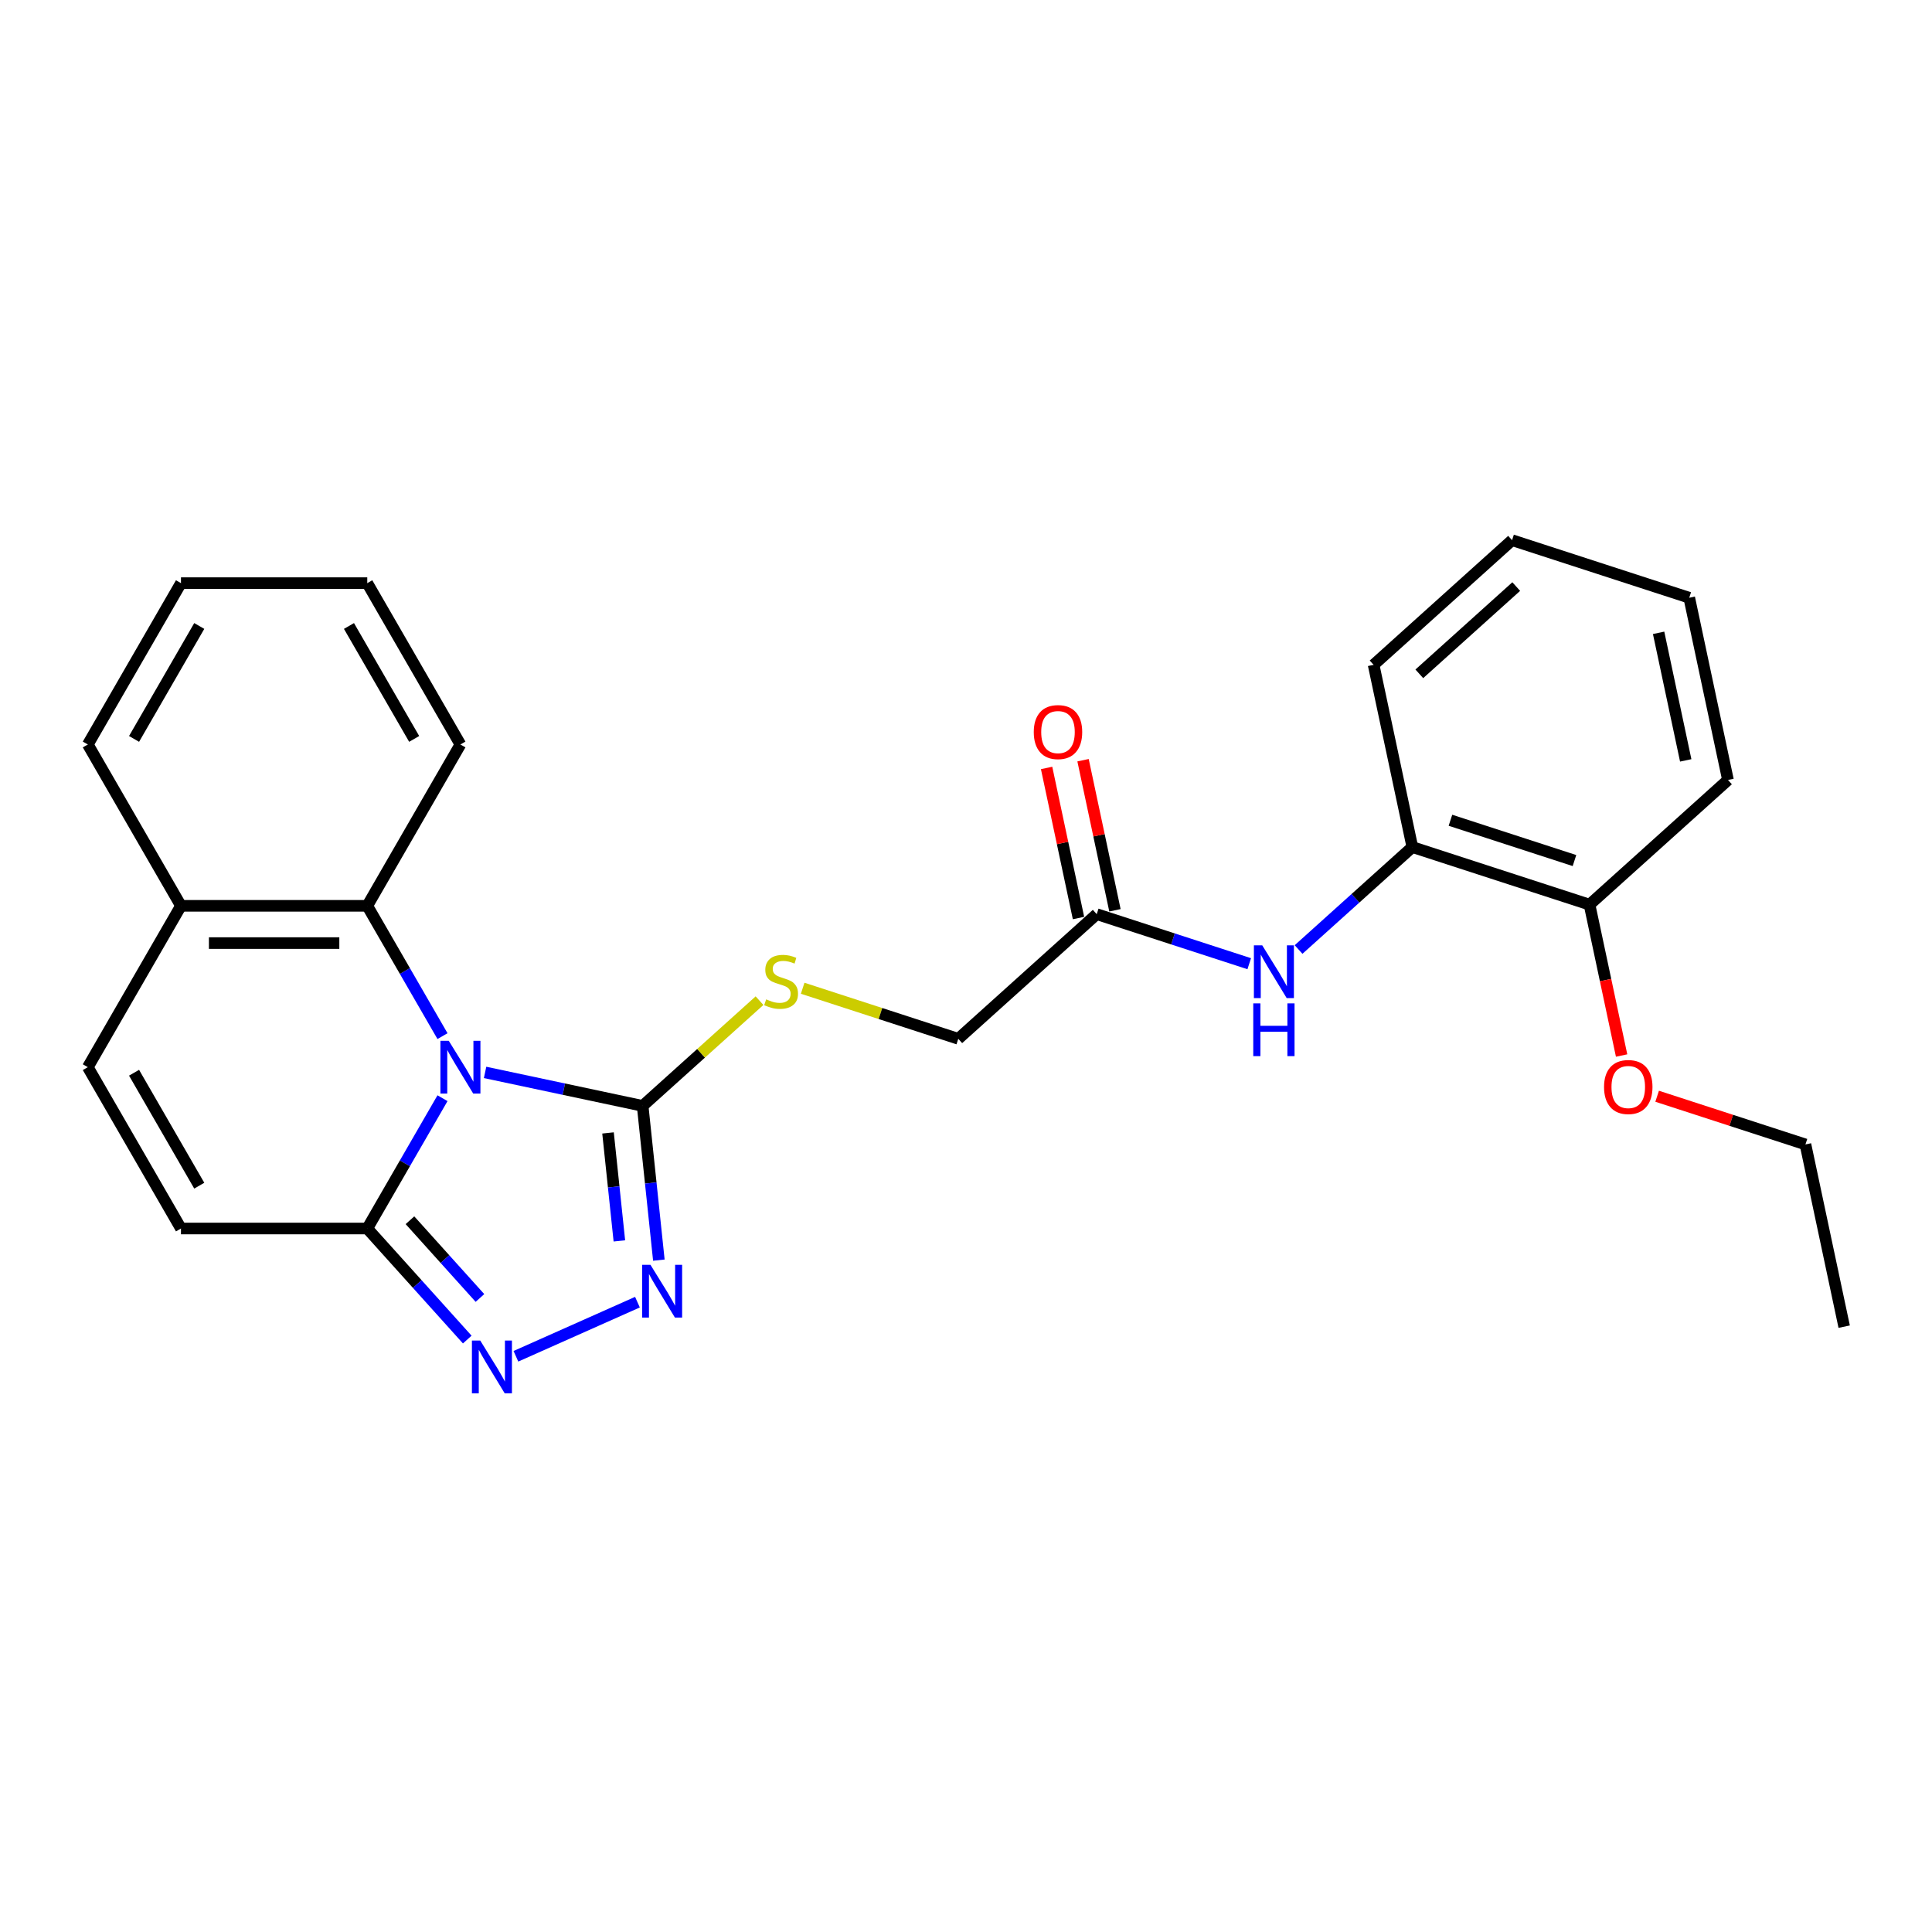 <?xml version='1.0' encoding='iso-8859-1'?>
<svg version='1.1' baseProfile='full'
              xmlns='http://www.w3.org/2000/svg'
                      xmlns:rdkit='http://www.rdkit.org/xml'
                      xmlns:xlink='http://www.w3.org/1999/xlink'
                  xml:space='preserve'
width='1000px' height='1000px' viewBox='0 0 1000 1000'>
<!-- END OF HEADER -->
<rect style='opacity:1.0;fill:#FFFFFF;stroke:none' width='1000' height='1000' x='0' y='0'> </rect>
<path class='bond-0' d='M 251.078,555.077 L 291.855,563.745' style='fill:none;fill-rule:evenodd;stroke:#0000FF;stroke-width:6px;stroke-linecap:butt;stroke-linejoin:miter;stroke-opacity:1' />
<path class='bond-0' d='M 291.855,563.745 L 332.632,572.412' style='fill:none;fill-rule:evenodd;stroke:#000000;stroke-width:6px;stroke-linecap:butt;stroke-linejoin:miter;stroke-opacity:1' />
<path class='bond-1' d='M 229.036,568.428 L 209.567,602.151' style='fill:none;fill-rule:evenodd;stroke:#0000FF;stroke-width:6px;stroke-linecap:butt;stroke-linejoin:miter;stroke-opacity:1' />
<path class='bond-1' d='M 209.567,602.151 L 190.097,635.873' style='fill:none;fill-rule:evenodd;stroke:#000000;stroke-width:6px;stroke-linecap:butt;stroke-linejoin:miter;stroke-opacity:1' />
<path class='bond-4' d='M 229.036,536.298 L 209.567,502.576' style='fill:none;fill-rule:evenodd;stroke:#0000FF;stroke-width:6px;stroke-linecap:butt;stroke-linejoin:miter;stroke-opacity:1' />
<path class='bond-4' d='M 209.567,502.576 L 190.097,468.854' style='fill:none;fill-rule:evenodd;stroke:#000000;stroke-width:6px;stroke-linecap:butt;stroke-linejoin:miter;stroke-opacity:1' />
<path class='bond-2' d='M 332.632,572.412 L 336.828,612.33' style='fill:none;fill-rule:evenodd;stroke:#000000;stroke-width:6px;stroke-linecap:butt;stroke-linejoin:miter;stroke-opacity:1' />
<path class='bond-2' d='M 336.828,612.33 L 341.023,652.247' style='fill:none;fill-rule:evenodd;stroke:#0000FF;stroke-width:6px;stroke-linecap:butt;stroke-linejoin:miter;stroke-opacity:1' />
<path class='bond-2' d='M 314.711,586.403 L 317.648,614.345' style='fill:none;fill-rule:evenodd;stroke:#000000;stroke-width:6px;stroke-linecap:butt;stroke-linejoin:miter;stroke-opacity:1' />
<path class='bond-2' d='M 317.648,614.345 L 320.585,642.288' style='fill:none;fill-rule:evenodd;stroke:#0000FF;stroke-width:6px;stroke-linecap:butt;stroke-linejoin:miter;stroke-opacity:1' />
<path class='bond-8' d='M 332.632,572.412 L 362.879,545.178' style='fill:none;fill-rule:evenodd;stroke:#000000;stroke-width:6px;stroke-linecap:butt;stroke-linejoin:miter;stroke-opacity:1' />
<path class='bond-8' d='M 362.879,545.178 L 393.126,517.943' style='fill:none;fill-rule:evenodd;stroke:#CCCC00;stroke-width:6px;stroke-linecap:butt;stroke-linejoin:miter;stroke-opacity:1' />
<path class='bond-3' d='M 190.097,635.873 L 215.975,664.613' style='fill:none;fill-rule:evenodd;stroke:#000000;stroke-width:6px;stroke-linecap:butt;stroke-linejoin:miter;stroke-opacity:1' />
<path class='bond-3' d='M 215.975,664.613 L 241.853,693.354' style='fill:none;fill-rule:evenodd;stroke:#0000FF;stroke-width:6px;stroke-linecap:butt;stroke-linejoin:miter;stroke-opacity:1' />
<path class='bond-3' d='M 212.193,631.59 L 230.307,651.709' style='fill:none;fill-rule:evenodd;stroke:#000000;stroke-width:6px;stroke-linecap:butt;stroke-linejoin:miter;stroke-opacity:1' />
<path class='bond-3' d='M 230.307,651.709 L 248.422,671.827' style='fill:none;fill-rule:evenodd;stroke:#0000FF;stroke-width:6px;stroke-linecap:butt;stroke-linejoin:miter;stroke-opacity:1' />
<path class='bond-5' d='M 190.097,635.873 L 93.669,635.873' style='fill:none;fill-rule:evenodd;stroke:#000000;stroke-width:6px;stroke-linecap:butt;stroke-linejoin:miter;stroke-opacity:1' />
<path class='bond-26' d='M 329.945,673.996 L 267.038,702.004' style='fill:none;fill-rule:evenodd;stroke:#0000FF;stroke-width:6px;stroke-linecap:butt;stroke-linejoin:miter;stroke-opacity:1' />
<path class='bond-11' d='M 190.097,468.854 L 93.669,468.854' style='fill:none;fill-rule:evenodd;stroke:#000000;stroke-width:6px;stroke-linecap:butt;stroke-linejoin:miter;stroke-opacity:1' />
<path class='bond-11' d='M 175.633,488.14 L 108.133,488.14' style='fill:none;fill-rule:evenodd;stroke:#000000;stroke-width:6px;stroke-linecap:butt;stroke-linejoin:miter;stroke-opacity:1' />
<path class='bond-16' d='M 190.097,468.854 L 238.311,385.345' style='fill:none;fill-rule:evenodd;stroke:#000000;stroke-width:6px;stroke-linecap:butt;stroke-linejoin:miter;stroke-opacity:1' />
<path class='bond-27' d='M 93.669,635.873 L 45.455,552.363' style='fill:none;fill-rule:evenodd;stroke:#000000;stroke-width:6px;stroke-linecap:butt;stroke-linejoin:miter;stroke-opacity:1' />
<path class='bond-27' d='M 103.138,613.704 L 69.389,555.247' style='fill:none;fill-rule:evenodd;stroke:#000000;stroke-width:6px;stroke-linecap:butt;stroke-linejoin:miter;stroke-opacity:1' />
<path class='bond-6' d='M 45.455,552.363 L 93.669,468.854' style='fill:none;fill-rule:evenodd;stroke:#000000;stroke-width:6px;stroke-linecap:butt;stroke-linejoin:miter;stroke-opacity:1' />
<path class='bond-7' d='M 646.603,498.813 L 607.132,485.989' style='fill:none;fill-rule:evenodd;stroke:#0000FF;stroke-width:6px;stroke-linecap:butt;stroke-linejoin:miter;stroke-opacity:1' />
<path class='bond-7' d='M 607.132,485.989 L 567.662,473.164' style='fill:none;fill-rule:evenodd;stroke:#000000;stroke-width:6px;stroke-linecap:butt;stroke-linejoin:miter;stroke-opacity:1' />
<path class='bond-10' d='M 672.138,491.466 L 701.584,464.952' style='fill:none;fill-rule:evenodd;stroke:#0000FF;stroke-width:6px;stroke-linecap:butt;stroke-linejoin:miter;stroke-opacity:1' />
<path class='bond-10' d='M 701.584,464.952 L 731.031,438.439' style='fill:none;fill-rule:evenodd;stroke:#000000;stroke-width:6px;stroke-linecap:butt;stroke-linejoin:miter;stroke-opacity:1' />
<path class='bond-14' d='M 415.459,511.517 L 455.73,524.602' style='fill:none;fill-rule:evenodd;stroke:#CCCC00;stroke-width:6px;stroke-linecap:butt;stroke-linejoin:miter;stroke-opacity:1' />
<path class='bond-14' d='M 455.73,524.602 L 496.001,537.687' style='fill:none;fill-rule:evenodd;stroke:#000000;stroke-width:6px;stroke-linecap:butt;stroke-linejoin:miter;stroke-opacity:1' />
<path class='bond-9' d='M 567.662,473.164 L 496.001,537.687' style='fill:none;fill-rule:evenodd;stroke:#000000;stroke-width:6px;stroke-linecap:butt;stroke-linejoin:miter;stroke-opacity:1' />
<path class='bond-13' d='M 577.094,471.159 L 568.838,432.32' style='fill:none;fill-rule:evenodd;stroke:#000000;stroke-width:6px;stroke-linecap:butt;stroke-linejoin:miter;stroke-opacity:1' />
<path class='bond-13' d='M 568.838,432.32 L 560.583,393.481' style='fill:none;fill-rule:evenodd;stroke:#FF0000;stroke-width:6px;stroke-linecap:butt;stroke-linejoin:miter;stroke-opacity:1' />
<path class='bond-13' d='M 558.23,475.169 L 549.974,436.33' style='fill:none;fill-rule:evenodd;stroke:#000000;stroke-width:6px;stroke-linecap:butt;stroke-linejoin:miter;stroke-opacity:1' />
<path class='bond-13' d='M 549.974,436.33 L 541.719,397.491' style='fill:none;fill-rule:evenodd;stroke:#FF0000;stroke-width:6px;stroke-linecap:butt;stroke-linejoin:miter;stroke-opacity:1' />
<path class='bond-12' d='M 731.031,438.439 L 822.739,468.237' style='fill:none;fill-rule:evenodd;stroke:#000000;stroke-width:6px;stroke-linecap:butt;stroke-linejoin:miter;stroke-opacity:1' />
<path class='bond-12' d='M 750.747,424.566 L 814.943,445.425' style='fill:none;fill-rule:evenodd;stroke:#000000;stroke-width:6px;stroke-linecap:butt;stroke-linejoin:miter;stroke-opacity:1' />
<path class='bond-17' d='M 731.031,438.439 L 710.982,344.117' style='fill:none;fill-rule:evenodd;stroke:#000000;stroke-width:6px;stroke-linecap:butt;stroke-linejoin:miter;stroke-opacity:1' />
<path class='bond-18' d='M 93.669,468.854 L 45.455,385.345' style='fill:none;fill-rule:evenodd;stroke:#000000;stroke-width:6px;stroke-linecap:butt;stroke-linejoin:miter;stroke-opacity:1' />
<path class='bond-15' d='M 822.739,468.237 L 831.04,507.287' style='fill:none;fill-rule:evenodd;stroke:#000000;stroke-width:6px;stroke-linecap:butt;stroke-linejoin:miter;stroke-opacity:1' />
<path class='bond-15' d='M 831.04,507.287 L 839.341,546.338' style='fill:none;fill-rule:evenodd;stroke:#FF0000;stroke-width:6px;stroke-linecap:butt;stroke-linejoin:miter;stroke-opacity:1' />
<path class='bond-19' d='M 822.739,468.237 L 894.4,403.713' style='fill:none;fill-rule:evenodd;stroke:#000000;stroke-width:6px;stroke-linecap:butt;stroke-linejoin:miter;stroke-opacity:1' />
<path class='bond-20' d='M 857.734,567.414 L 896.116,579.885' style='fill:none;fill-rule:evenodd;stroke:#FF0000;stroke-width:6px;stroke-linecap:butt;stroke-linejoin:miter;stroke-opacity:1' />
<path class='bond-20' d='M 896.116,579.885 L 934.497,592.356' style='fill:none;fill-rule:evenodd;stroke:#000000;stroke-width:6px;stroke-linecap:butt;stroke-linejoin:miter;stroke-opacity:1' />
<path class='bond-21' d='M 238.311,385.345 L 190.097,301.835' style='fill:none;fill-rule:evenodd;stroke:#000000;stroke-width:6px;stroke-linecap:butt;stroke-linejoin:miter;stroke-opacity:1' />
<path class='bond-21' d='M 214.377,382.461 L 180.627,324.004' style='fill:none;fill-rule:evenodd;stroke:#000000;stroke-width:6px;stroke-linecap:butt;stroke-linejoin:miter;stroke-opacity:1' />
<path class='bond-23' d='M 710.982,344.117 L 782.642,279.594' style='fill:none;fill-rule:evenodd;stroke:#000000;stroke-width:6px;stroke-linecap:butt;stroke-linejoin:miter;stroke-opacity:1' />
<path class='bond-23' d='M 734.636,348.771 L 784.798,303.605' style='fill:none;fill-rule:evenodd;stroke:#000000;stroke-width:6px;stroke-linecap:butt;stroke-linejoin:miter;stroke-opacity:1' />
<path class='bond-28' d='M 45.455,385.345 L 93.669,301.835' style='fill:none;fill-rule:evenodd;stroke:#000000;stroke-width:6px;stroke-linecap:butt;stroke-linejoin:miter;stroke-opacity:1' />
<path class='bond-28' d='M 69.389,382.461 L 103.138,324.004' style='fill:none;fill-rule:evenodd;stroke:#000000;stroke-width:6px;stroke-linecap:butt;stroke-linejoin:miter;stroke-opacity:1' />
<path class='bond-29' d='M 894.4,403.713 L 874.351,309.392' style='fill:none;fill-rule:evenodd;stroke:#000000;stroke-width:6px;stroke-linecap:butt;stroke-linejoin:miter;stroke-opacity:1' />
<path class='bond-29' d='M 872.528,393.575 L 858.494,327.55' style='fill:none;fill-rule:evenodd;stroke:#000000;stroke-width:6px;stroke-linecap:butt;stroke-linejoin:miter;stroke-opacity:1' />
<path class='bond-22' d='M 934.497,592.356 L 954.545,686.677' style='fill:none;fill-rule:evenodd;stroke:#000000;stroke-width:6px;stroke-linecap:butt;stroke-linejoin:miter;stroke-opacity:1' />
<path class='bond-24' d='M 190.097,301.835 L 93.669,301.835' style='fill:none;fill-rule:evenodd;stroke:#000000;stroke-width:6px;stroke-linecap:butt;stroke-linejoin:miter;stroke-opacity:1' />
<path class='bond-25' d='M 782.642,279.594 L 874.351,309.392' style='fill:none;fill-rule:evenodd;stroke:#000000;stroke-width:6px;stroke-linecap:butt;stroke-linejoin:miter;stroke-opacity:1' />
<path  class='atom-0' d='M 232.275 538.709
L 241.223 553.173
Q 242.111 554.601, 243.538 557.185
Q 244.965 559.769, 245.042 559.923
L 245.042 538.709
L 248.668 538.709
L 248.668 566.018
L 244.926 566.018
L 235.322 550.203
Q 234.203 548.352, 233.008 546.231
Q 231.851 544.109, 231.503 543.453
L 231.503 566.018
L 227.955 566.018
L 227.955 538.709
L 232.275 538.709
' fill='#0000FF'/>
<path  class='atom-3' d='M 336.675 654.658
L 345.624 669.122
Q 346.511 670.549, 347.938 673.134
Q 349.365 675.718, 349.443 675.872
L 349.443 654.658
L 353.068 654.658
L 353.068 681.966
L 349.327 681.966
L 339.723 666.152
Q 338.604 664.301, 337.408 662.179
Q 336.251 660.058, 335.904 659.402
L 335.904 681.966
L 332.355 681.966
L 332.355 654.658
L 336.675 654.658
' fill='#0000FF'/>
<path  class='atom-4' d='M 248.584 693.879
L 257.532 708.343
Q 258.419 709.77, 259.847 712.354
Q 261.274 714.939, 261.351 715.093
L 261.351 693.879
L 264.977 693.879
L 264.977 721.187
L 261.235 721.187
L 251.631 705.373
Q 250.512 703.522, 249.317 701.4
Q 248.16 699.279, 247.812 698.623
L 247.812 721.187
L 244.264 721.187
L 244.264 693.879
L 248.584 693.879
' fill='#0000FF'/>
<path  class='atom-8' d='M 653.334 489.307
L 662.283 503.772
Q 663.17 505.199, 664.597 507.783
Q 666.024 510.367, 666.101 510.522
L 666.101 489.307
L 669.727 489.307
L 669.727 516.616
L 665.985 516.616
L 656.381 500.802
Q 655.263 498.95, 654.067 496.829
Q 652.91 494.707, 652.563 494.052
L 652.563 516.616
L 649.014 516.616
L 649.014 489.307
L 653.334 489.307
' fill='#0000FF'/>
<path  class='atom-8' d='M 648.686 519.347
L 652.389 519.347
L 652.389 530.957
L 666.352 530.957
L 666.352 519.347
L 670.055 519.347
L 670.055 546.655
L 666.352 546.655
L 666.352 534.042
L 652.389 534.042
L 652.389 546.655
L 648.686 546.655
L 648.686 519.347
' fill='#0000FF'/>
<path  class='atom-9' d='M 396.578 517.262
Q 396.887 517.377, 398.16 517.917
Q 399.433 518.457, 400.821 518.805
Q 402.248 519.113, 403.637 519.113
Q 406.221 519.113, 407.725 517.879
Q 409.23 516.606, 409.23 514.407
Q 409.23 512.903, 408.458 511.977
Q 407.725 511.052, 406.568 510.55
Q 405.411 510.049, 403.483 509.47
Q 401.053 508.737, 399.587 508.043
Q 398.16 507.349, 397.118 505.883
Q 396.115 504.417, 396.115 501.949
Q 396.115 498.516, 398.43 496.395
Q 400.783 494.273, 405.411 494.273
Q 408.574 494.273, 412.161 495.777
L 411.274 498.747
Q 407.995 497.397, 405.527 497.397
Q 402.865 497.397, 401.4 498.516
Q 399.934 499.596, 399.973 501.486
Q 399.973 502.952, 400.705 503.839
Q 401.477 504.726, 402.557 505.227
Q 403.675 505.729, 405.527 506.307
Q 407.995 507.079, 409.461 507.85
Q 410.927 508.622, 411.968 510.203
Q 413.048 511.746, 413.048 514.407
Q 413.048 518.187, 410.503 520.232
Q 407.995 522.237, 403.791 522.237
Q 401.361 522.237, 399.51 521.697
Q 397.697 521.196, 395.537 520.309
L 396.578 517.262
' fill='#CCCC00'/>
<path  class='atom-14' d='M 535.077 378.92
Q 535.077 372.363, 538.317 368.698
Q 541.557 365.034, 547.613 365.034
Q 553.669 365.034, 556.909 368.698
Q 560.149 372.363, 560.149 378.92
Q 560.149 385.554, 556.87 389.334
Q 553.592 393.075, 547.613 393.075
Q 541.596 393.075, 538.317 389.334
Q 535.077 385.593, 535.077 378.92
M 547.613 389.99
Q 551.779 389.99, 554.016 387.213
Q 556.292 384.397, 556.292 378.92
Q 556.292 373.558, 554.016 370.858
Q 551.779 368.12, 547.613 368.12
Q 543.447 368.12, 541.172 370.82
Q 538.935 373.52, 538.935 378.92
Q 538.935 384.435, 541.172 387.213
Q 543.447 389.99, 547.613 389.99
' fill='#FF0000'/>
<path  class='atom-16' d='M 830.252 562.635
Q 830.252 556.078, 833.492 552.413
Q 836.732 548.749, 842.788 548.749
Q 848.844 548.749, 852.084 552.413
Q 855.324 556.078, 855.324 562.635
Q 855.324 569.269, 852.045 573.049
Q 848.767 576.791, 842.788 576.791
Q 836.771 576.791, 833.492 573.049
Q 830.252 569.308, 830.252 562.635
M 842.788 573.705
Q 846.954 573.705, 849.191 570.928
Q 851.467 568.112, 851.467 562.635
Q 851.467 557.273, 849.191 554.573
Q 846.954 551.835, 842.788 551.835
Q 838.622 551.835, 836.347 554.535
Q 834.11 557.235, 834.11 562.635
Q 834.11 568.151, 836.347 570.928
Q 838.622 573.705, 842.788 573.705
' fill='#FF0000'/>
</svg>
